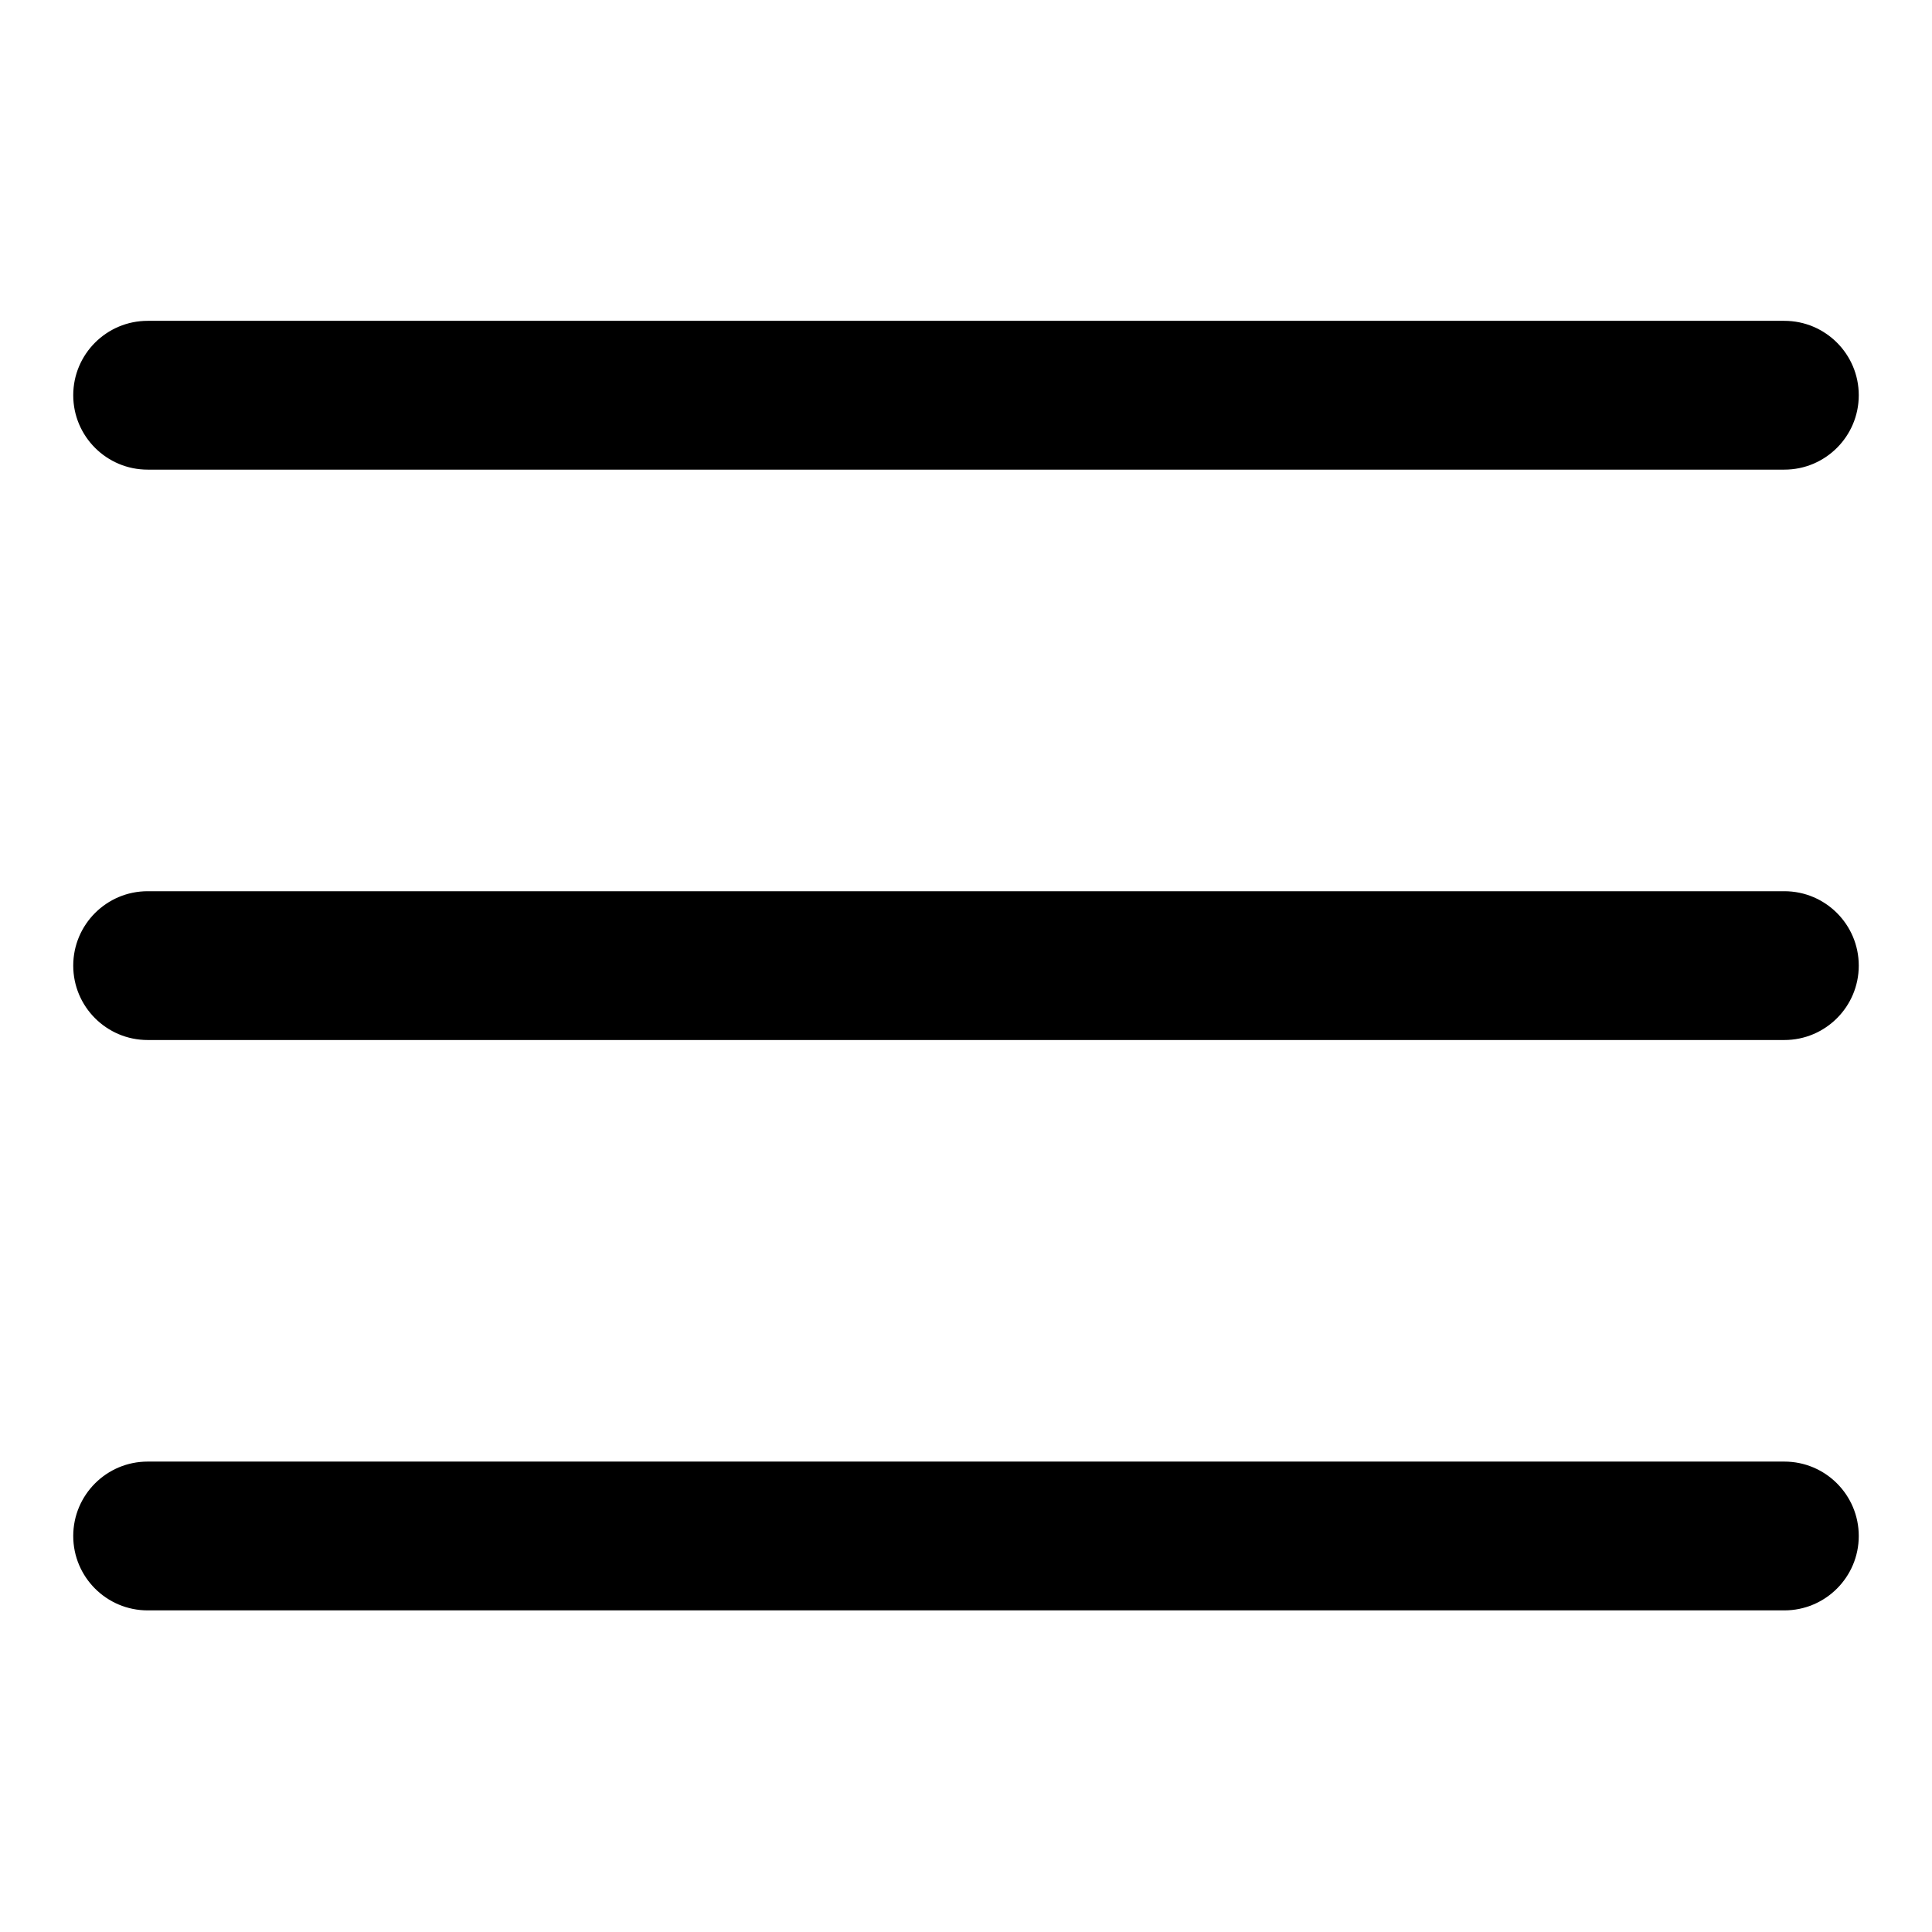 <?xml version="1.0" encoding="UTF-8"?> <svg xmlns="http://www.w3.org/2000/svg" width="554" height="554" viewBox="0 0 554 554" fill="none"><g clip-path="url(#clip0_321_6)"><path d="M511.667 298.224H42.333C30.557 298.224 21 288.667 21 276.891C21 265.115 30.557 255.557 42.333 255.557H511.667C523.443 255.557 533 265.115 533 276.891C533 288.667 523.443 298.224 511.667 298.224ZM511.667 134.667H42.333C30.557 134.667 21 125.109 21 113.333C21 101.557 30.557 92 42.333 92H511.667C523.443 92 533 101.557 533 113.333C533 125.109 523.443 134.667 511.667 134.667ZM511.667 461.776H42.333C30.557 461.776 21 452.219 21 440.443C21 428.667 30.557 419.109 42.333 419.109H511.667C523.443 419.109 533 428.667 533 440.443C533 452.219 523.443 461.776 511.667 461.776Z" fill="black"></path></g><defs><clipPath id="clip0_321_6"><rect width="512" height="370" fill="white" transform="translate(21 92)"></rect></clipPath></defs></svg> 